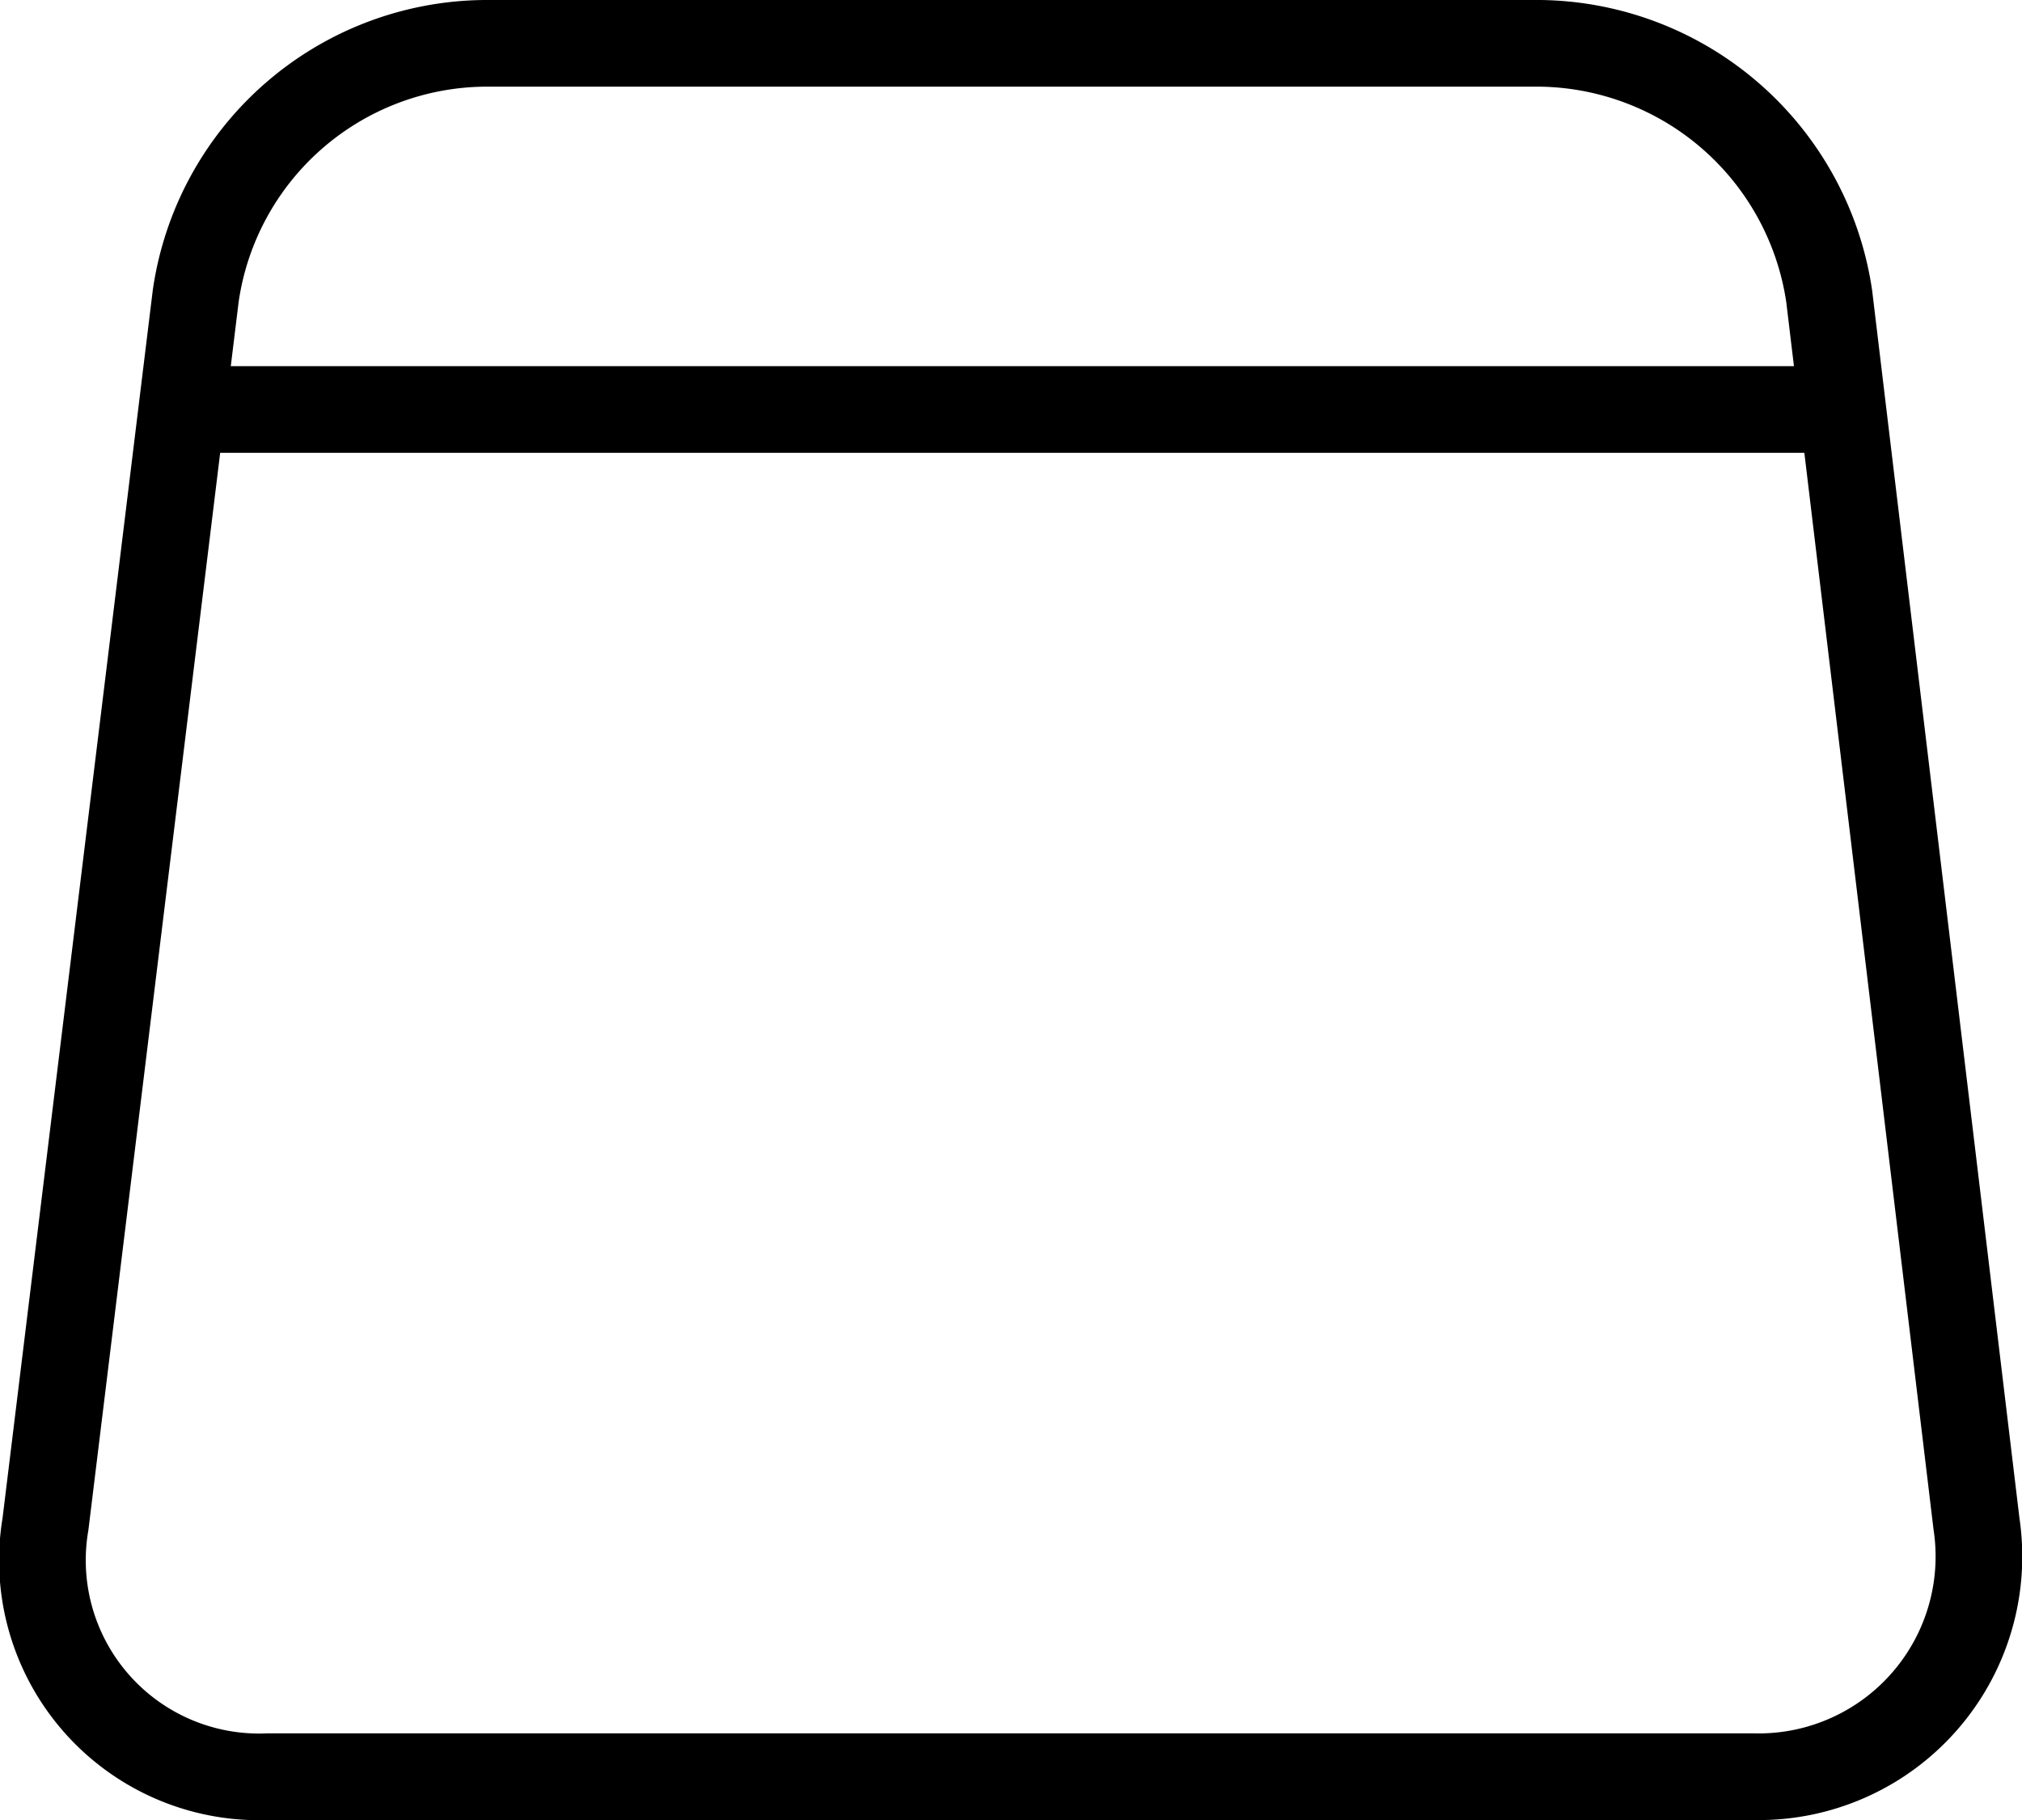 <svg xmlns="http://www.w3.org/2000/svg" viewBox="0 0 28 25.2"><defs><style>.cls-1{fill:none;stroke:#000;stroke-linecap:round;stroke-linejoin:round;stroke-width:1.2px;}</style></defs><g id="レイヤー_2" data-name="レイヤー 2"><g id="design"><path class="cls-1" d="M27.37,21.1a3.05,3.05,0,0,1-3.1,3.5H3.72A3,3,0,0,1,.63,21.1l2.08-17a4.08,4.08,0,0,1,4-3.5H21.33a4.1,4.1,0,0,1,4,3.5Z"/><line class="cls-1" x1="25.5" y1="5.67" x2="2.56" y2="5.67"/></g></g></svg>